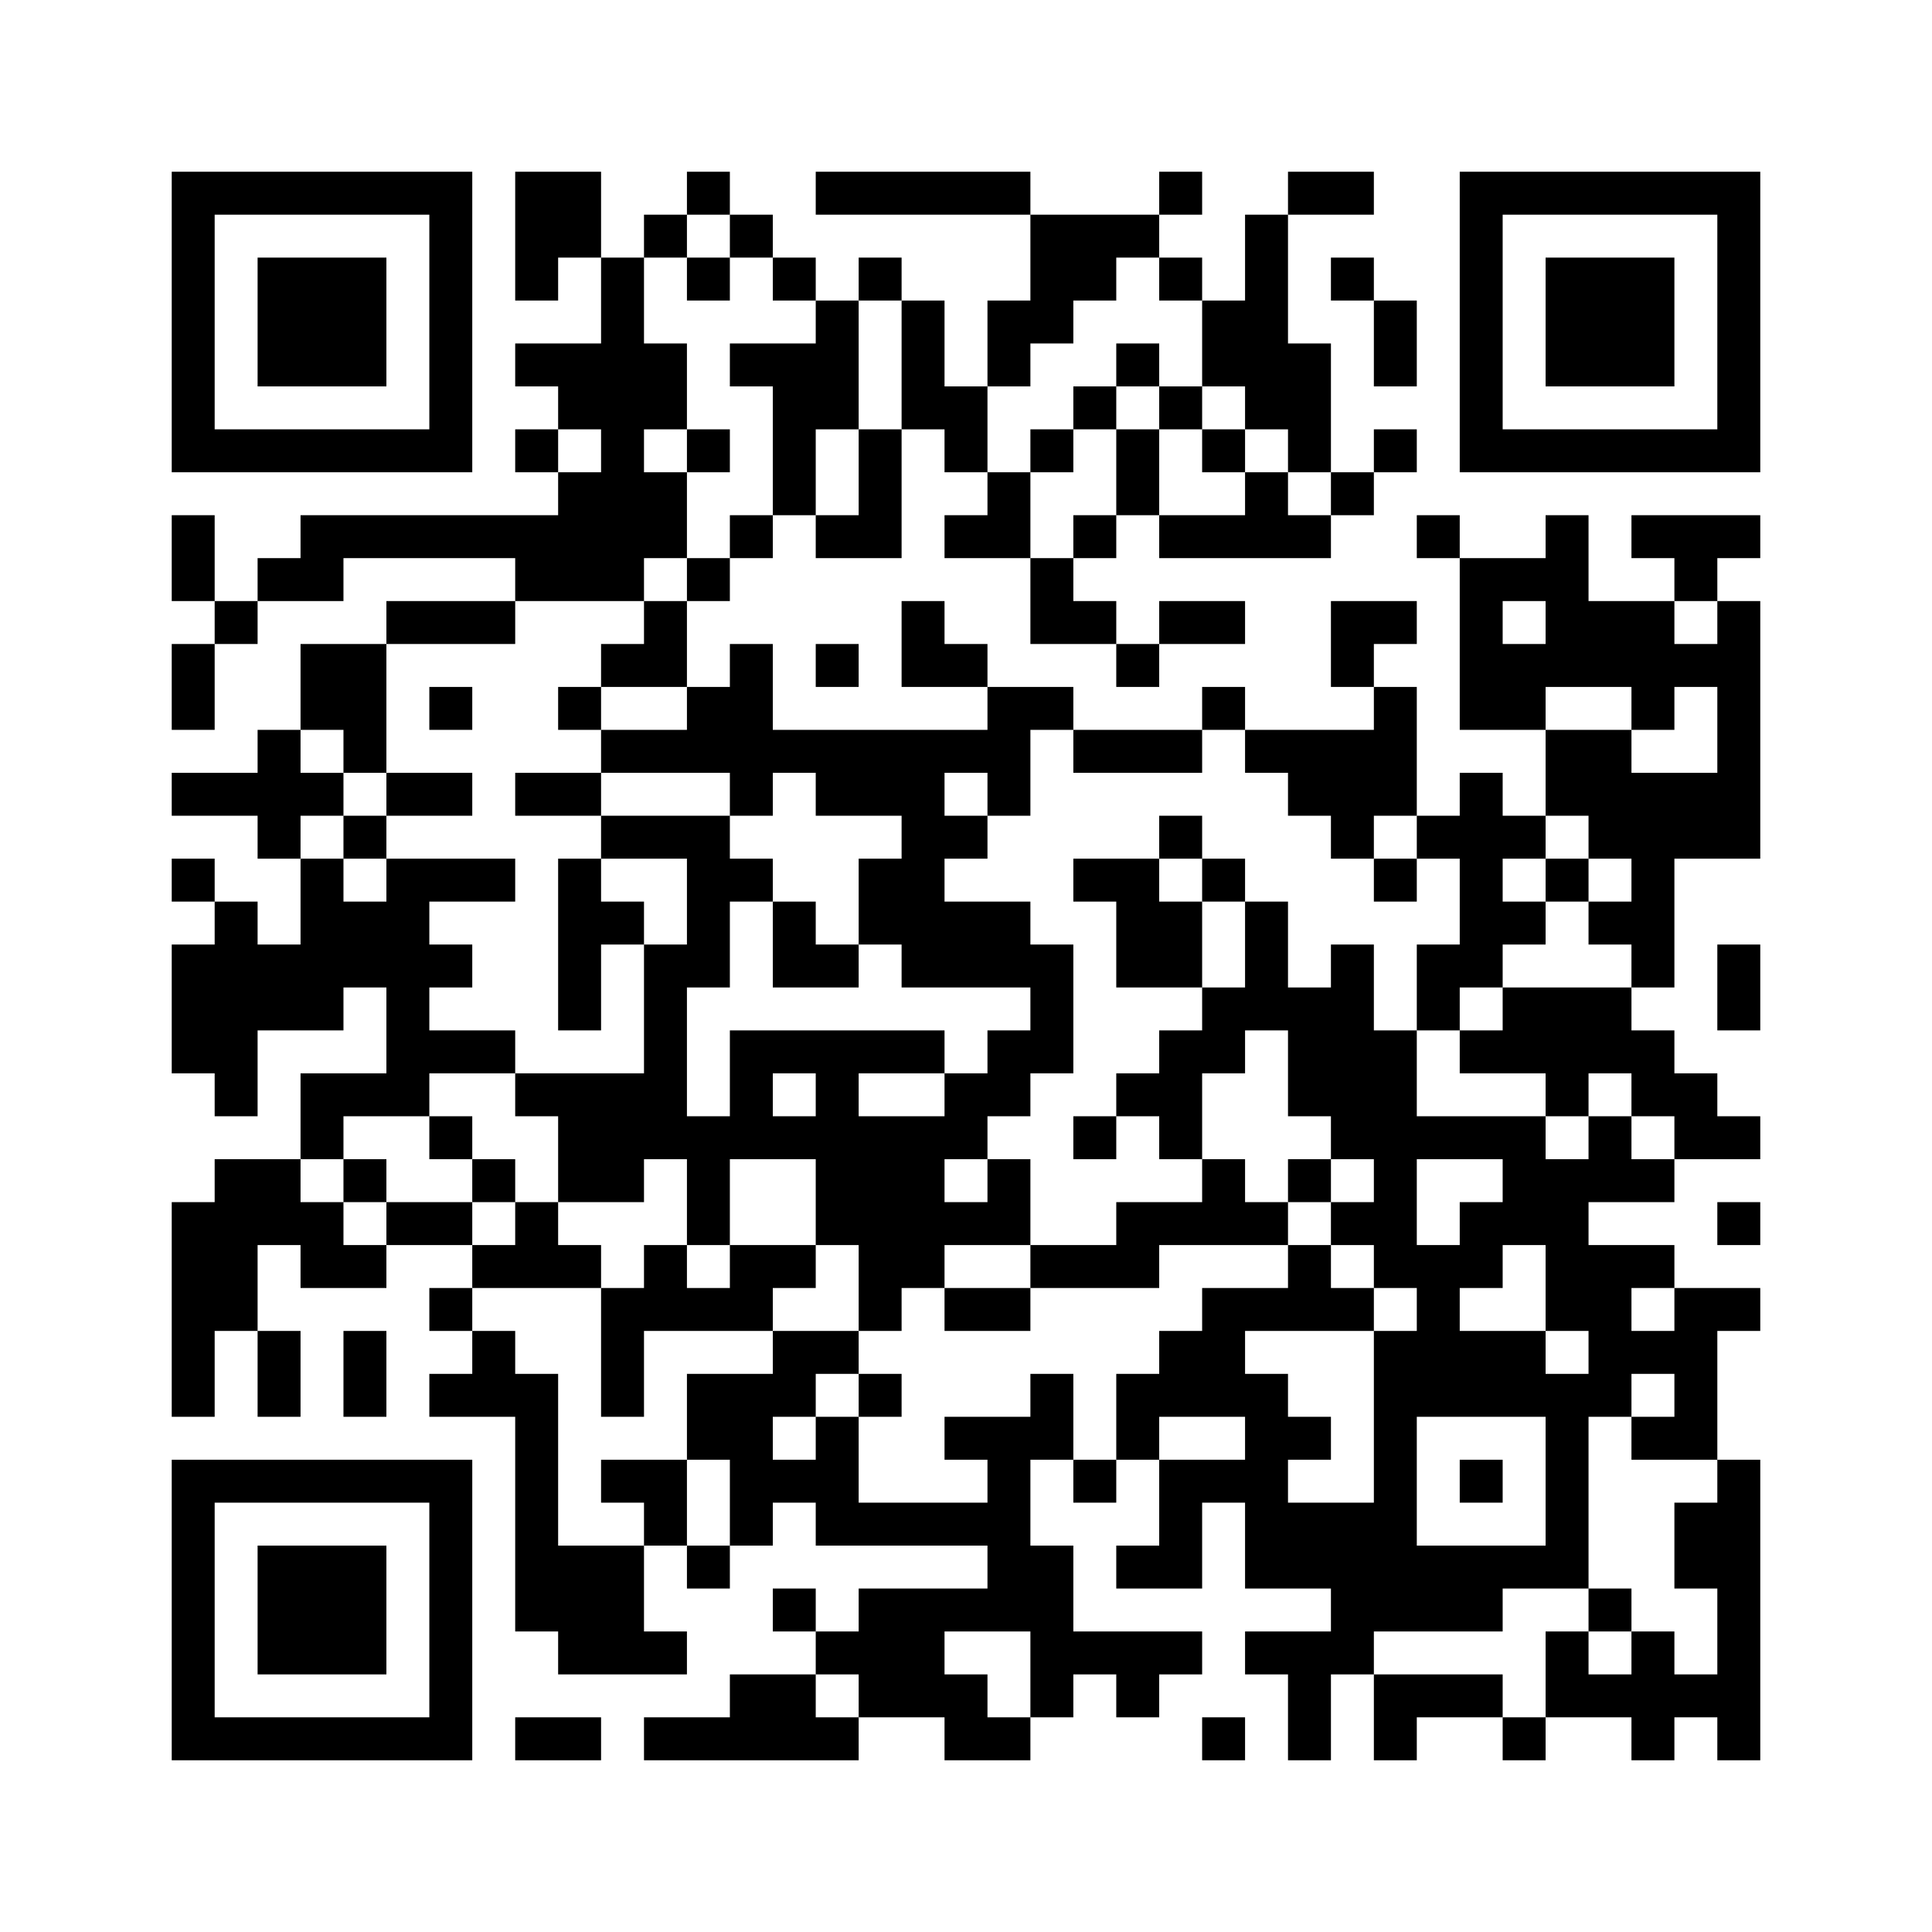 ﻿<?xml version="1.0" encoding="UTF-8"?>
<!DOCTYPE svg PUBLIC "-//W3C//DTD SVG 1.1//EN" "http://www.w3.org/Graphics/SVG/1.1/DTD/svg11.dtd">
<svg xmlns="http://www.w3.org/2000/svg" version="1.1" viewBox="0 0 45 45" stroke="none">
	<rect width="100%" height="100%" fill="#ffffff"/>
	<path d="M4,4h7v1h-7z M12,4h2v2h-2z M16,4h1v1h-1z M19,4h5v1h-5z M27,4h1v1h-1z M30,4h2v1h-2z M34,4h7v1h-7z M4,5h1v6h-1z M10,5h1v6h-1z M15,5h1v1h-1z M17,5h1v1h-1z M24,5h2v2h-2z M26,5h1v1h-1z M29,5h1v5h-1z M34,5h1v6h-1z M40,5h1v6h-1z M6,6h3v3h-3z M12,6h1v1h-1z M14,6h1v8h-1z M16,6h1v1h-1z M18,6h1v1h-1z M20,6h1v1h-1z M27,6h1v1h-1z M31,6h1v1h-1z M36,6h3v3h-3z M19,7h1v3h-1z M21,7h1v3h-1z M23,7h2v1h-2z M28,7h1v2h-1z M32,7h1v2h-1z M12,8h2v1h-2z M15,8h1v2h-1z M17,8h2v1h-2z M23,8h1v1h-1z M26,8h1v1h-1z M30,8h1v3h-1z M13,9h1v1h-1z M18,9h1v3h-1z M22,9h1v2h-1z M25,9h1v1h-1z M27,9h1v1h-1z M5,10h5v1h-5z M12,10h1v1h-1z M16,10h1v1h-1z M20,10h1v3h-1z M24,10h1v1h-1z M26,10h1v2h-1z M28,10h1v1h-1z M32,10h1v1h-1z M35,10h5v1h-5z M13,11h1v3h-1z M15,11h1v2h-1z M23,11h1v2h-1z M29,11h1v2h-1z M31,11h1v1h-1z M4,12h1v2h-1z M7,12h6v1h-6z M17,12h1v1h-1z M19,12h1v1h-1z M22,12h1v1h-1z M25,12h1v1h-1z M27,12h2v1h-2z M30,12h1v1h-1z M33,12h1v1h-1z M36,12h1v4h-1z M38,12h3v1h-3z M6,13h2v1h-2z M12,13h1v1h-1z M16,13h1v1h-1z M24,13h1v2h-1z M34,13h1v4h-1z M35,13h1v1h-1z M39,13h1v1h-1z M5,14h1v1h-1z M9,14h3v1h-3z M15,14h1v2h-1z M21,14h1v2h-1z M25,14h1v1h-1z M27,14h2v1h-2z M31,14h2v1h-2z M37,14h2v2h-2z M40,14h1v6h-1z M4,15h1v2h-1z M7,15h2v2h-2z M14,15h1v1h-1z M17,15h1v4h-1z M19,15h1v1h-1z M22,15h1v1h-1z M26,15h1v1h-1z M31,15h1v1h-1z M35,15h1v2h-1z M39,15h1v1h-1z M10,16h1v1h-1z M13,16h1v1h-1z M16,16h1v2h-1z M23,16h1v3h-1z M24,16h1v1h-1z M28,16h1v1h-1z M32,16h1v3h-1z M38,16h1v1h-1z M6,17h1v3h-1z M8,17h1v1h-1z M14,17h2v1h-2z M18,17h5v1h-5z M25,17h3v1h-3z M29,17h3v1h-3z M36,17h2v2h-2z M4,18h2v1h-2z M7,18h1v1h-1z M9,18h2v1h-2z M12,18h2v1h-2z M19,18h3v1h-3z M30,18h2v1h-2z M34,18h1v5h-1z M38,18h1v5h-1z M39,18h1v2h-1z M8,19h1v1h-1z M14,19h3v1h-3z M21,19h1v4h-1z M22,19h1v1h-1z M27,19h1v1h-1z M31,19h1v1h-1z M33,19h1v1h-1z M35,19h1v1h-1z M37,19h1v1h-1z M4,20h1v1h-1z M7,20h1v4h-1z M9,20h1v6h-1z M10,20h2v1h-2z M13,20h1v4h-1z M16,20h1v3h-1z M17,20h1v1h-1z M20,20h1v2h-1z M25,20h2v1h-2z M28,20h1v1h-1z M32,20h1v1h-1z M36,20h1v1h-1z M5,21h1v5h-1z M8,21h1v2h-1z M14,21h1v1h-1z M18,21h1v2h-1z M22,21h2v2h-2z M26,21h2v2h-2z M29,21h1v3h-1z M35,21h1v1h-1z M37,21h1v1h-1z M4,22h1v3h-1z M6,22h1v2h-1z M10,22h1v1h-1z M15,22h1v5h-1z M19,22h1v1h-1z M24,22h1v3h-1z M31,22h1v5h-1z M33,22h1v2h-1z M40,22h1v2h-1z M28,23h1v2h-1z M30,23h1v3h-1z M35,23h3v2h-3z M10,24h2v1h-2z M17,24h5v1h-5z M23,24h1v2h-1z M27,24h1v3h-1z M32,24h1v6h-1z M34,24h1v1h-1z M38,24h1v2h-1z M7,25h2v1h-2z M12,25h3v1h-3z M17,25h1v2h-1z M19,25h1v4h-1z M22,25h1v2h-1z M26,25h1v1h-1z M36,25h1v1h-1z M39,25h1v2h-1z M7,26h1v1h-1z M10,26h1v1h-1z M13,26h2v2h-2z M16,26h1v3h-1z M18,26h1v1h-1z M20,26h2v4h-2z M25,26h1v1h-1z M33,26h3v1h-3z M37,26h1v2h-1z M40,26h1v1h-1z M5,27h2v2h-2z M8,27h1v1h-1z M11,27h1v1h-1z M23,27h1v2h-1z M28,27h1v2h-1z M30,27h1v1h-1z M35,27h2v2h-2z M38,27h1v1h-1z M4,28h1v5h-1z M7,28h1v2h-1z M9,28h2v1h-2z M12,28h1v2h-1z M22,28h1v1h-1z M26,28h2v1h-2z M29,28h1v1h-1z M31,28h1v1h-1z M34,28h1v2h-1z M40,28h1v1h-1z M5,29h1v2h-1z M8,29h1v1h-1z M11,29h1v1h-1z M13,29h1v1h-1z M15,29h1v2h-1z M17,29h2v1h-2z M24,29h3v1h-3z M30,29h1v2h-1z M33,29h1v4h-1z M36,29h2v2h-2z M38,29h1v1h-1z M10,30h1v1h-1z M14,30h1v3h-1z M16,30h2v1h-2z M20,30h1v1h-1z M22,30h2v1h-2z M28,30h1v3h-1z M29,30h1v1h-1z M31,30h1v1h-1z M39,30h1v4h-1z M40,30h1v1h-1z M6,31h1v2h-1z M8,31h1v2h-1z M11,31h1v2h-1z M18,31h2v1h-2z M27,31h1v2h-1z M32,31h1v7h-1z M34,31h2v2h-2z M37,31h2v1h-2z M10,32h1v1h-1z M12,32h1v6h-1z M16,32h2v2h-2z M18,32h1v1h-1z M20,32h1v1h-1z M24,32h1v2h-1z M26,32h1v2h-1z M29,32h1v5h-1z M36,32h1v5h-1z M37,32h1v1h-1z M19,33h1v3h-1z M22,33h2v1h-2z M30,33h1v1h-1z M38,33h1v1h-1z M4,34h7v1h-7z M14,34h2v1h-2z M17,34h2v1h-2z M23,34h1v4h-1z M25,34h1v1h-1z M27,34h1v3h-1z M28,34h1v1h-1z M34,34h1v1h-1z M40,34h1v7h-1z M4,35h1v6h-1z M10,35h1v6h-1z M15,35h1v1h-1z M17,35h1v1h-1z M20,35h3v1h-3z M30,35h2v2h-2z M39,35h1v2h-1z M6,36h3v3h-3z M13,36h2v3h-2z M16,36h1v1h-1z M24,36h1v4h-1z M26,36h1v1h-1z M33,36h2v2h-2z M35,36h1v1h-1z M18,37h1v1h-1z M20,37h2v3h-2z M22,37h1v1h-1z M31,37h1v2h-1z M37,37h1v1h-1z M15,38h1v1h-1z M19,38h1v1h-1z M25,38h3v1h-3z M29,38h2v1h-2z M36,38h1v2h-1z M38,38h1v3h-1z M17,39h2v2h-2z M22,39h1v2h-1z M26,39h1v1h-1z M30,39h1v2h-1z M32,39h3v1h-3z M37,39h1v1h-1z M39,39h1v1h-1z M5,40h5v1h-5z M12,40h2v1h-2z M15,40h2v1h-2z M19,40h1v1h-1z M23,40h1v1h-1z M28,40h1v1h-1z M32,40h1v1h-1z M35,40h1v1h-1z" fill="#000000"/>
</svg>
